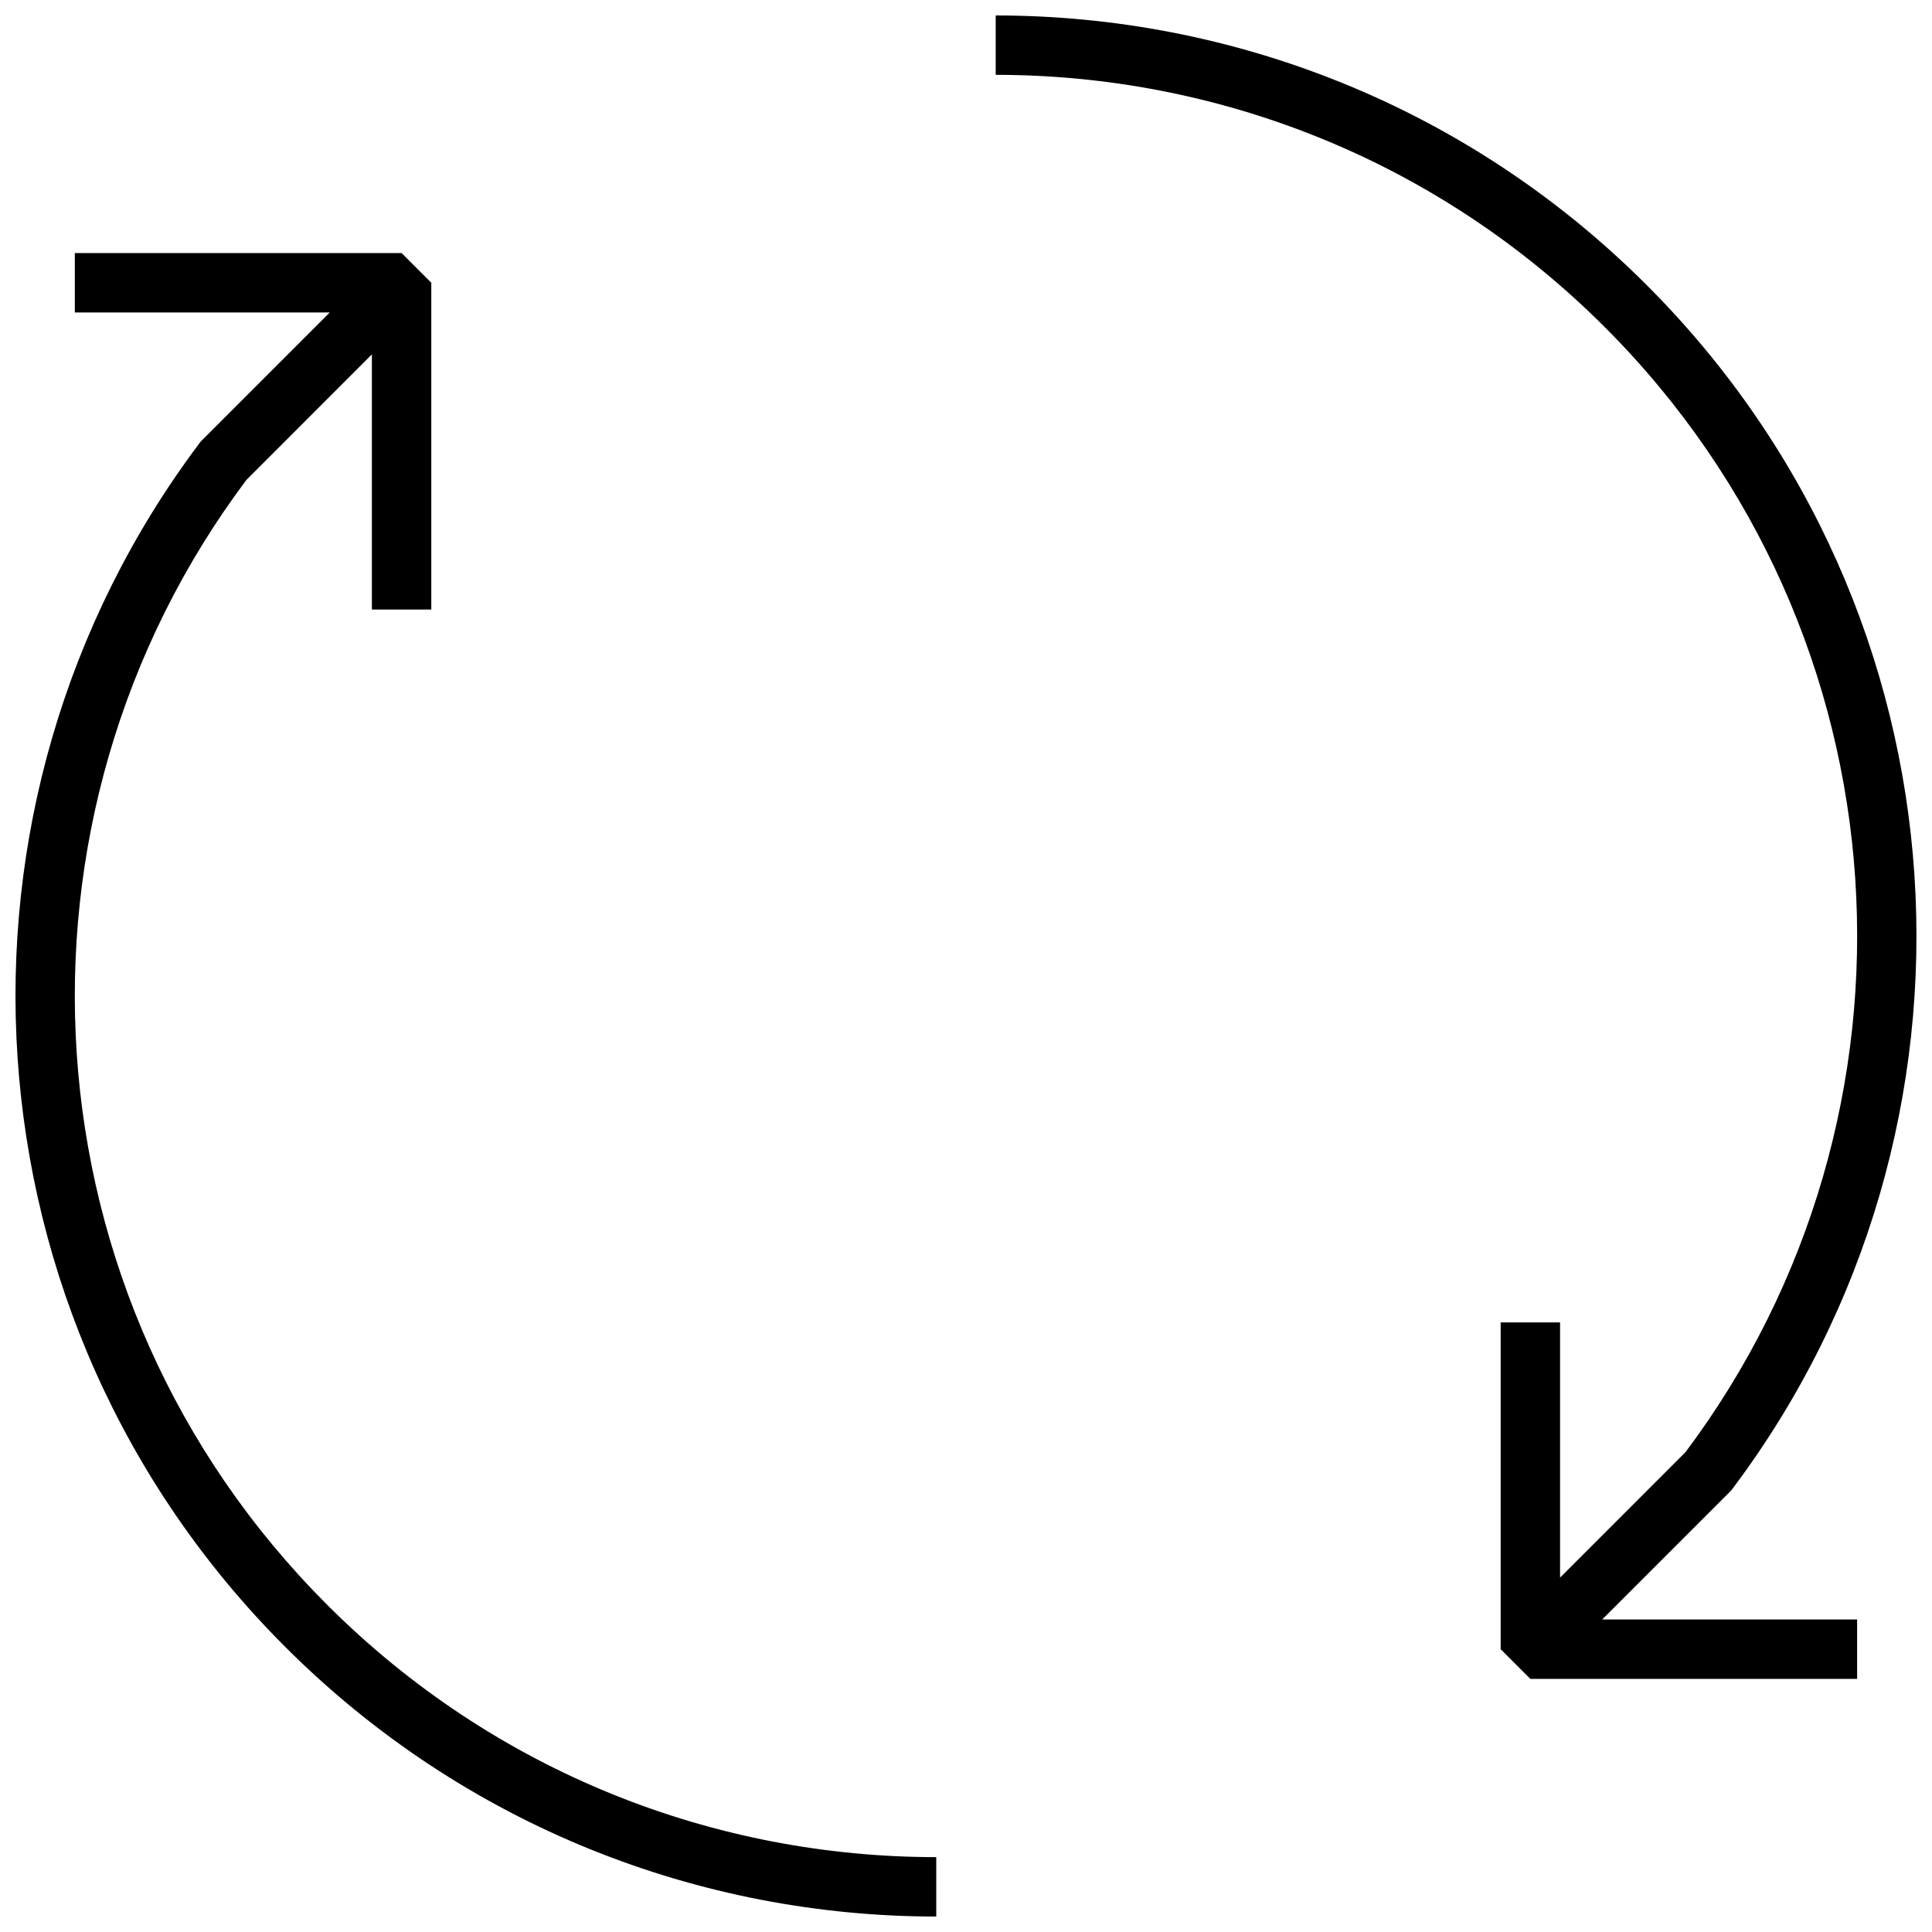 <?xml version="1.0" encoding="UTF-8"?>
<!-- Uploaded to: ICON Repo, www.svgrepo.com, Generator: ICON Repo Mixer Tools -->
<svg width="800px" height="800px" version="1.1" viewBox="144 144 512 512" xmlns="http://www.w3.org/2000/svg">
 <defs>
  <clipPath id="a">
   <path d="m148.09 148.09h503.81v503.81h-503.81z"/>
  </clipPath>
 </defs>
 <g clip-path="url(#a)">
  <path d="m407.87 148.09v15.742c58.438 0 116.81 22.258 161.42 66.867 81.391 81.383 88.441 208.7 21.402 298.11l-33.258 33.27v-67.621h-15.742v86.594l7.871 7.871h86.594v-15.742h-67.559l34.18-34.18 0.336-0.445c71.895-95.598 64.27-232.03-22.691-318.98-47.617-47.621-110.11-71.48-172.55-71.48zm-244.04 62.977v15.742h67.559l-34.176 34.18-0.34 0.445c-71.895 95.598-64.27 232.04 22.695 318.99 47.617 47.617 110.11 71.477 172.55 71.477v-15.742c-58.438 0-116.81-22.258-161.42-66.867-81.387-81.379-88.441-208.7-21.402-298.11l33.258-33.273v67.621h15.742v-86.594l-7.871-7.871z"/>
 </g>
</svg>